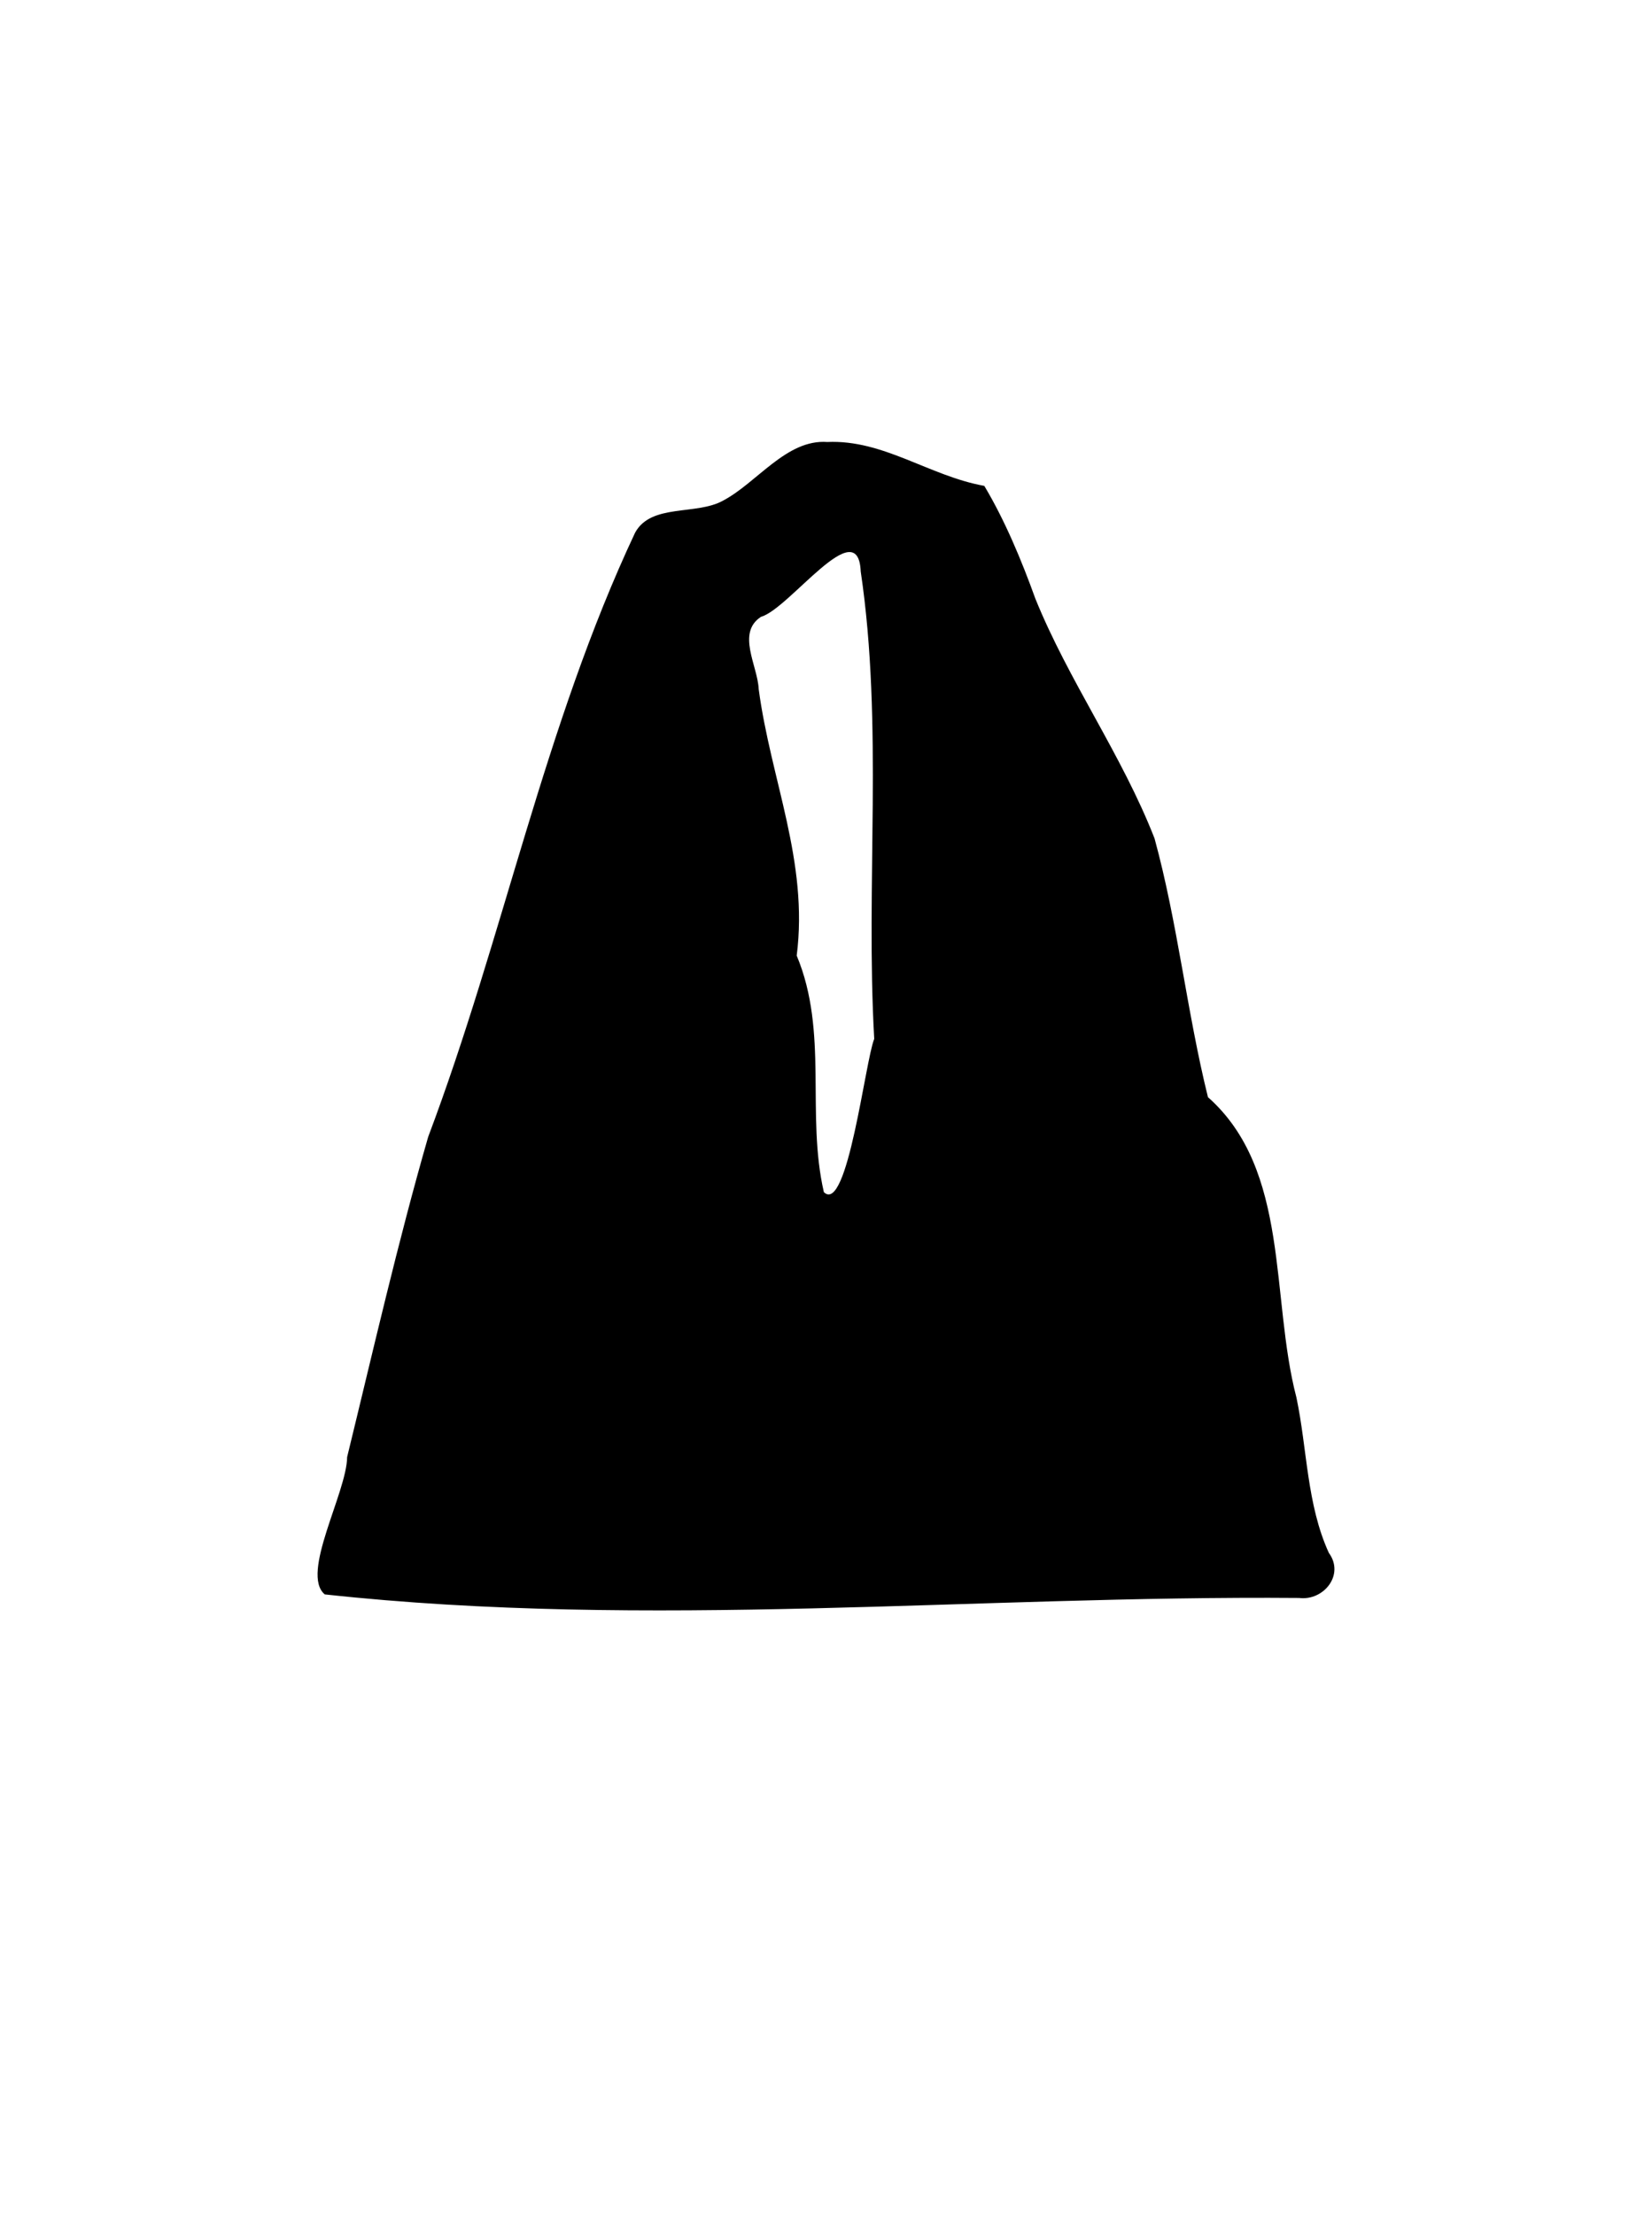 <?xml version="1.0" encoding="UTF-8"?>
<svg id="Layer_1" data-name="Layer 1" xmlns="http://www.w3.org/2000/svg" viewBox="0 0 1080 1447">
  <path d="M849.3,1044.05c-212.28-1.74-425.27,20.71-637-2.33-16.1-13.58,14.4-66.42,14.64-89.75,17.08-69.86,33.05-140.03,52.97-209.14,49.19-130.37,75.91-268.61,135.29-394.81,10.49-19.2,39.94-11.16,57.46-20.91,22.22-11.67,41.5-40.25,68.15-38.33,36.77-1.67,66.65,22.19,102.68,28.68,13.39,22.36,24.4,48.73,33.36,73.63,21.75,53.75,56.68,102.22,77.93,156.7,15.14,55.28,21.21,113.79,34.92,169.05,53.93,47.8,40.68,130.65,57.84,196.23,7.11,33.75,6.7,69.88,21.2,101.53,10.53,14.45-3.54,31.45-19.44,29.45ZM562.7,373.39c-1.7-39.21-46.65,24.44-65.19,29.61-16.18,10.51-2.16,32.04-1.52,47.17,7.9,59.31,32.69,112.68,24.86,174.19,20.92,50.03,5.99,103.5,17.76,154.56,15.43,14.82,27.1-86.17,32.92-100.13-5.75-101.53,6.07-204.94-8.83-305.41Z"/>
</svg>